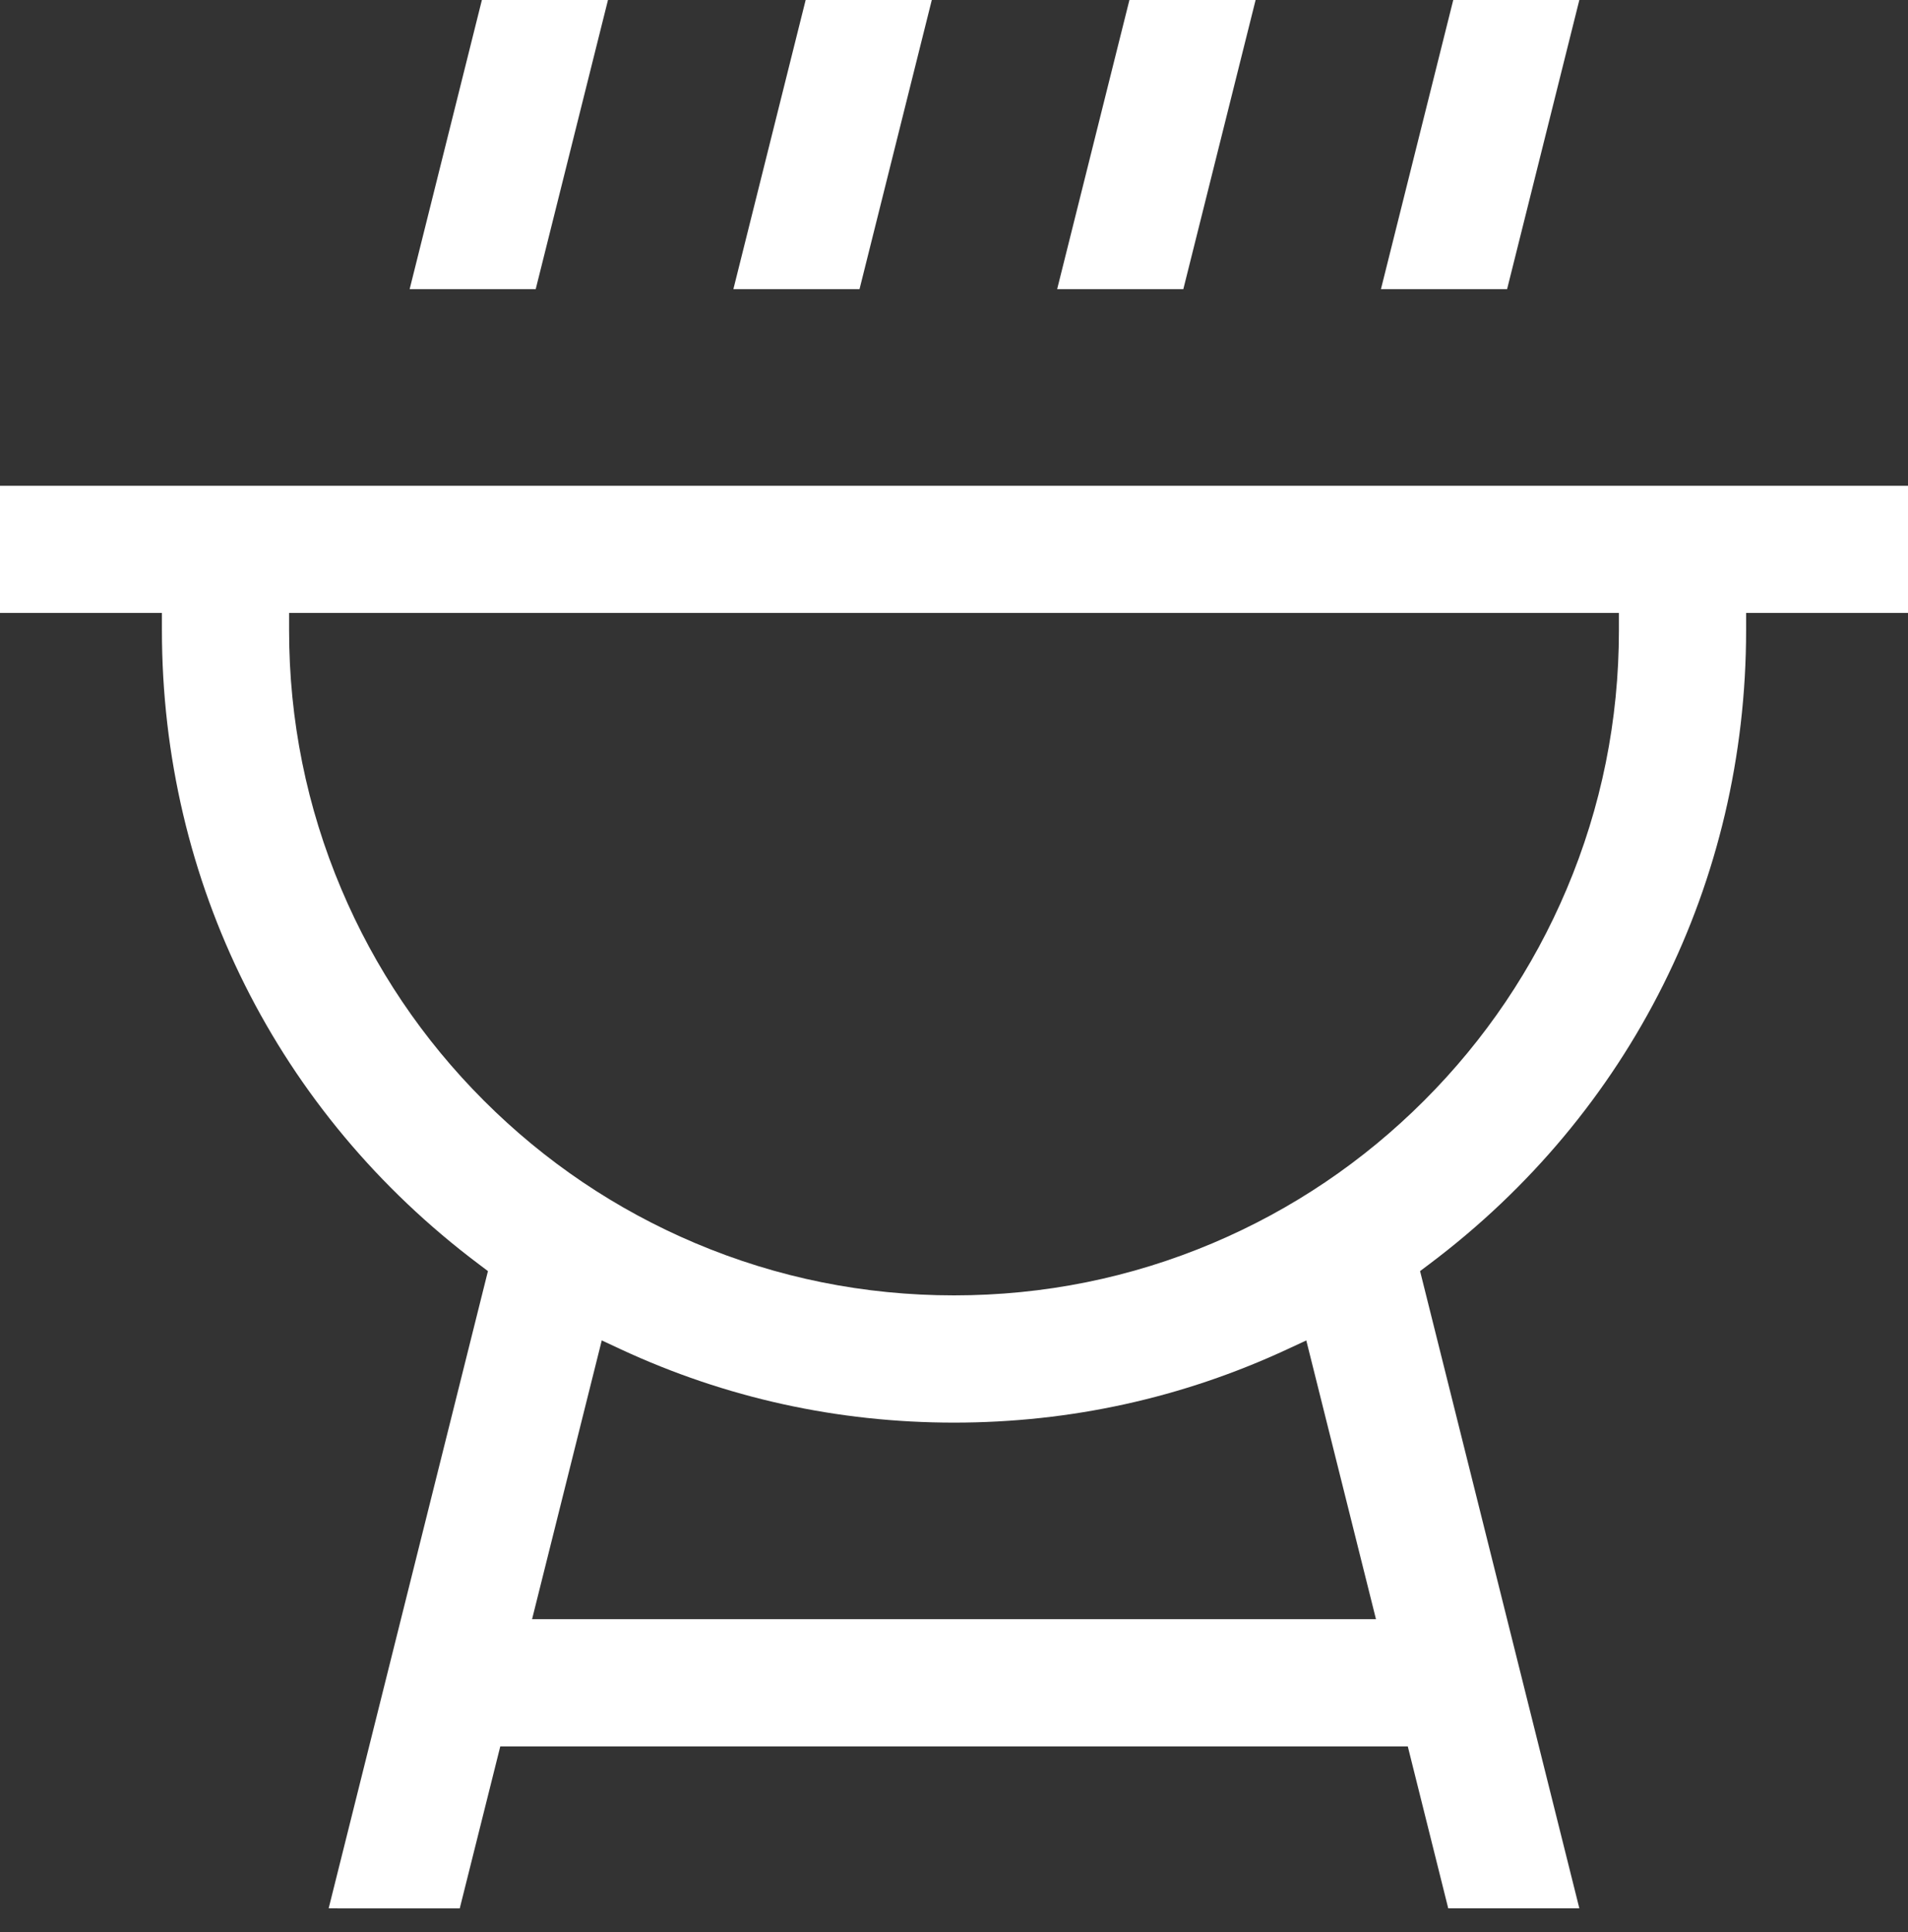 <svg width="80" height="81" viewBox="0 0 80 81" fill="none" xmlns="http://www.w3.org/2000/svg">
<rect x="0" y="0" width="80" height="81" fill="#333333" stroke="none"/>
<path d="M19.276 80.002H19.275L13.78 80.001L20.459 53.286L20.073 52.995C11.631 46.654 6.789 36.969 6.789 26.424V25.696H0V20.364H80V25.696H73.212V26.424C73.212 36.969 68.371 46.654 59.929 52.995L59.542 53.286L66.22 79.999L60.723 80.001L59.027 73.212H20.976L19.277 80.001L19.276 80.002ZM25.231 56.192L22.309 67.878H57.693L54.771 56.193L53.972 56.564C49.581 58.603 44.881 59.638 40.001 59.638C35.12 59.638 30.419 58.603 26.029 56.564L25.231 56.192ZM12.121 25.696V26.424C12.121 30.188 12.858 33.838 14.313 37.275C15.716 40.595 17.726 43.577 20.287 46.138C22.847 48.698 25.828 50.708 29.149 52.113C32.586 53.567 36.237 54.304 40.001 54.304C43.765 54.304 47.416 53.567 50.853 52.113C54.172 50.708 57.153 48.697 59.713 46.138C62.272 43.579 64.282 40.597 65.687 37.275C67.142 33.838 67.879 30.188 67.879 26.424V25.696H12.121ZM63.191 12.121H63.19H57.901L60.933 0H66.22L63.191 12.12L63.191 12.121ZM49.615 12.121H49.614H44.325L47.355 0H52.646L49.616 12.12L49.615 12.121ZM36.039 12.121H36.038H30.75L33.78 0H39.069L36.039 12.12L36.039 12.121ZM22.462 12.121H22.461H17.176L20.205 0H25.492L22.462 12.12L22.462 12.121Z" fill="white"/>
</svg>
